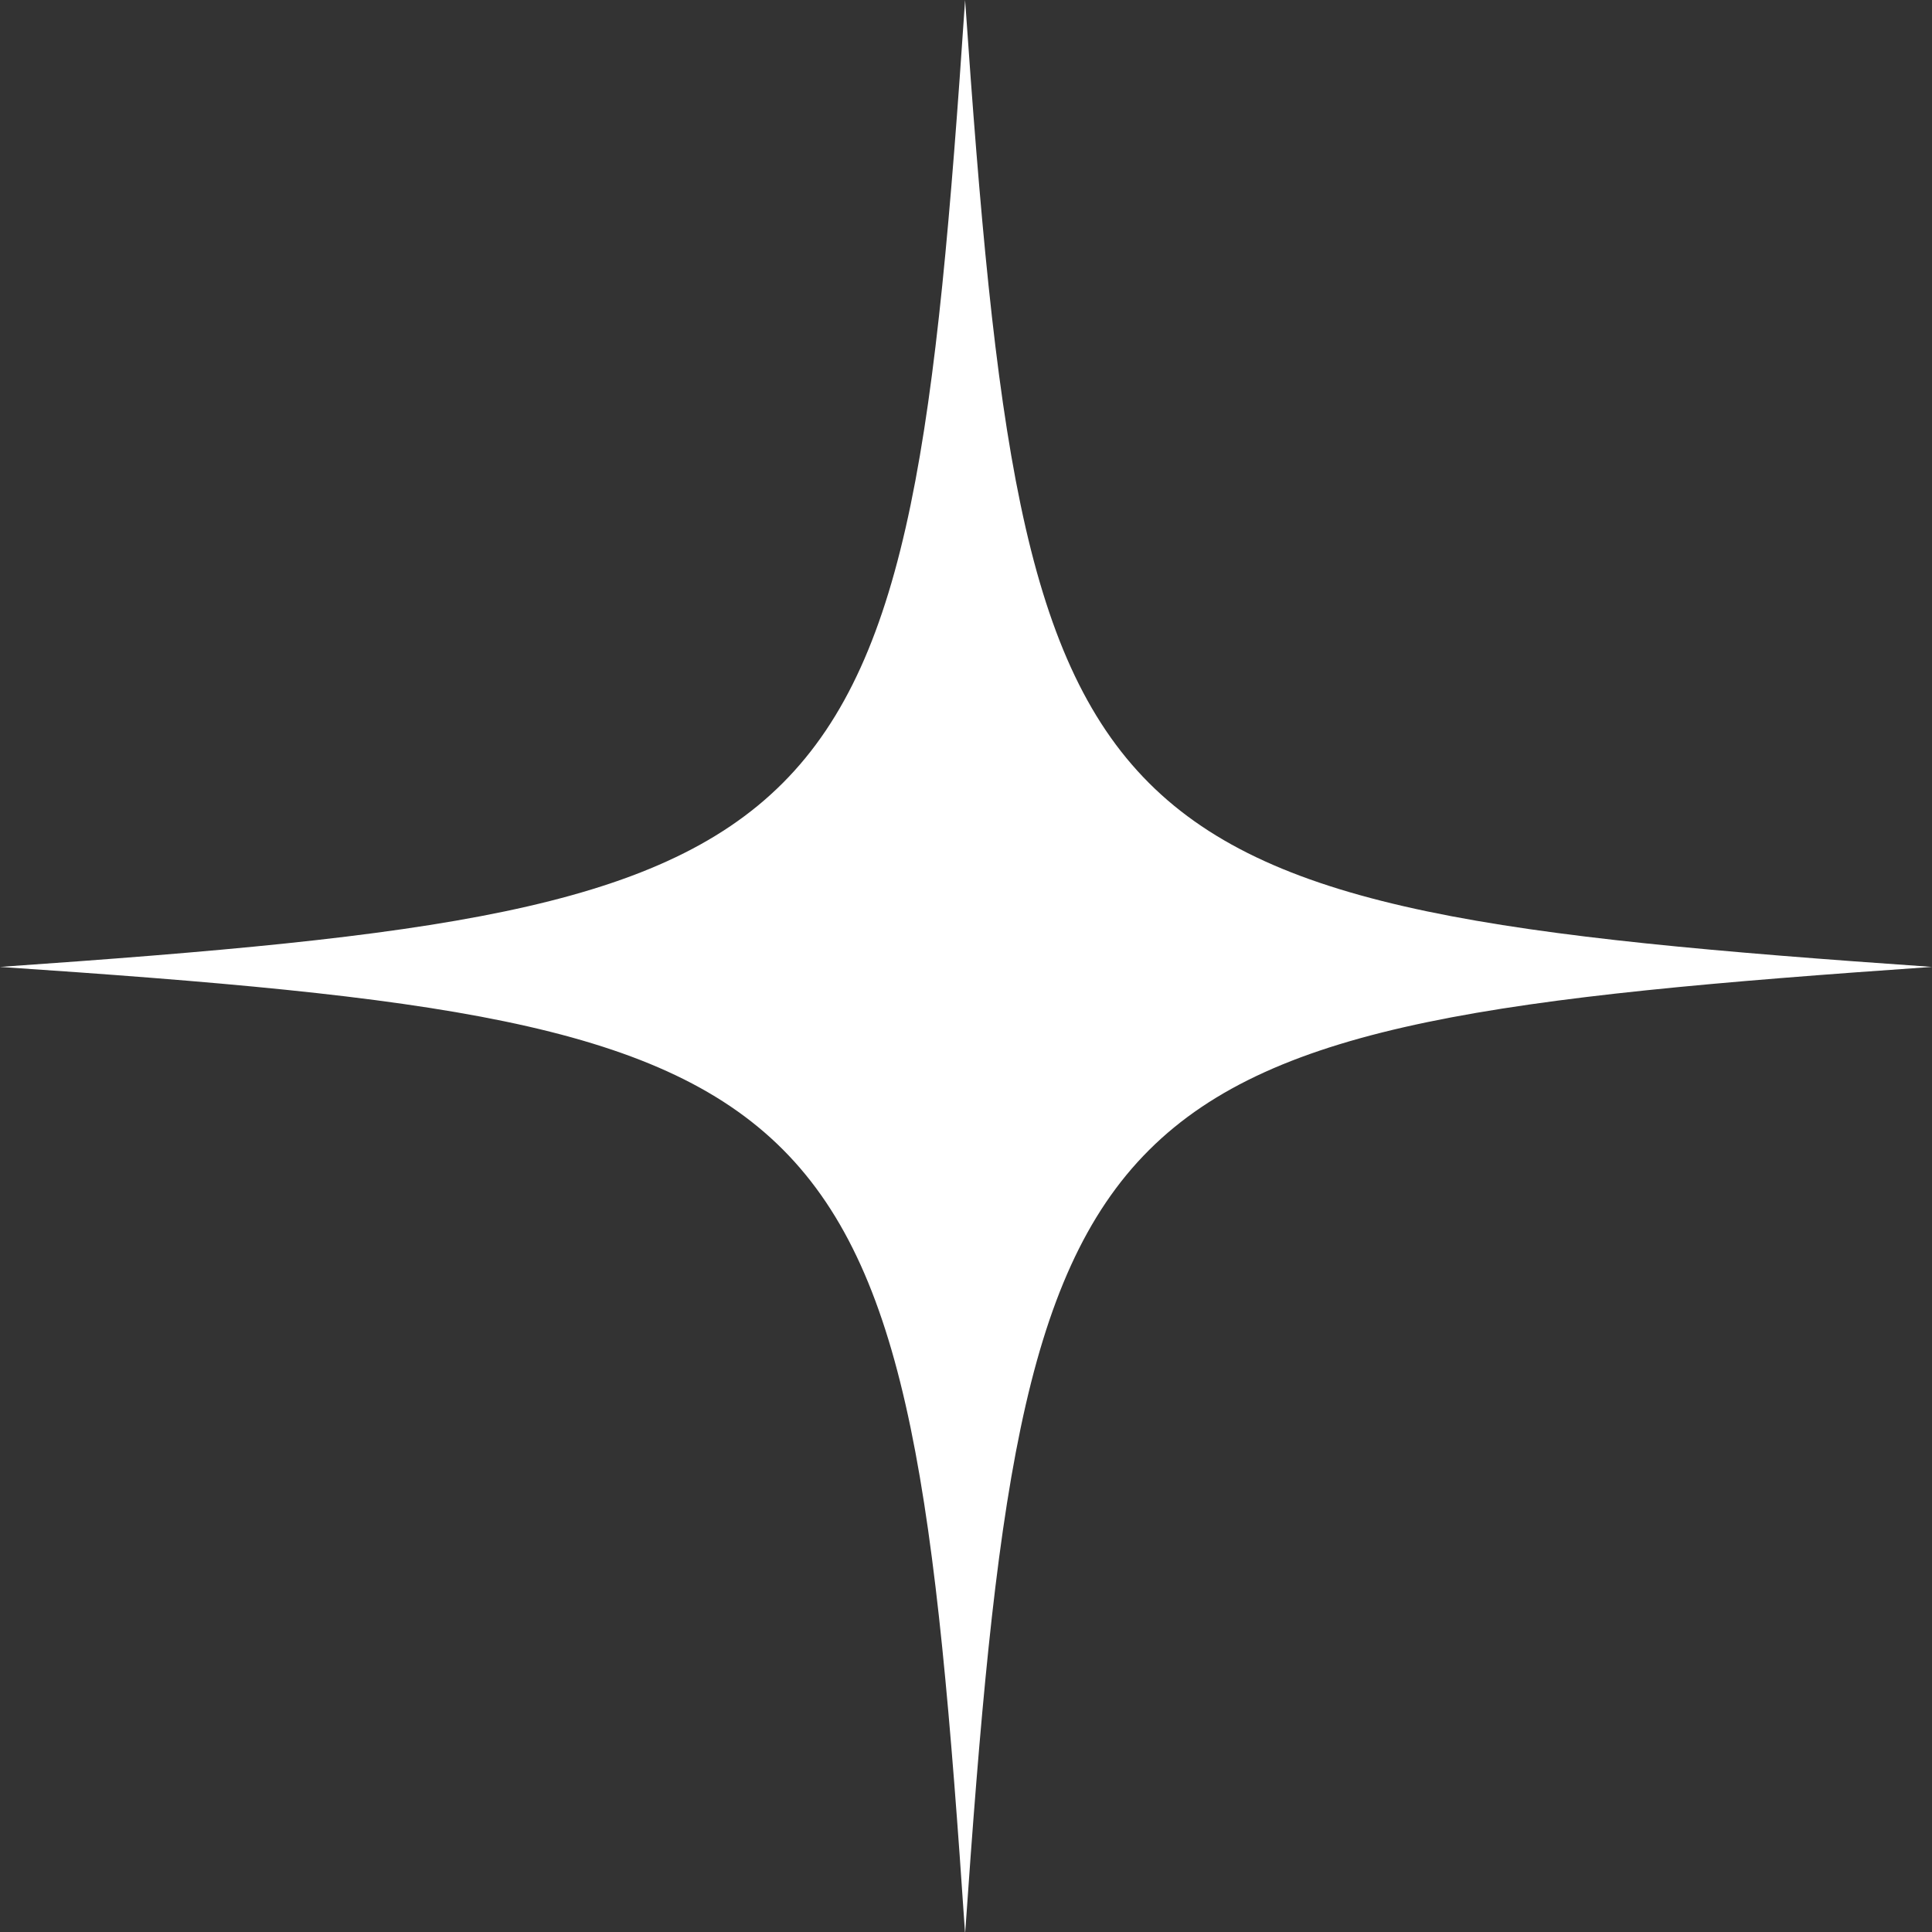 <?xml version="1.0" encoding="utf-8"?>
<!-- Generator: Adobe Illustrator 22.1.0, SVG Export Plug-In . SVG Version: 6.00 Build 0)  -->
<svg version="1.1" xmlns="http://www.w3.org/2000/svg" xmlns:xlink="http://www.w3.org/1999/xlink" x="0px" y="0px" width="106.9px"
	 height="106.9px" viewBox="0 0 106.9 106.9" style="enable-background:new 0 0 106.9 106.9;" xml:space="preserve">
<rect x="0" y="0" width="106.9" height="106.9" fill="#333333" stroke="none"/>
<g id="_x30_-bg_info">
</g>
<g id="man">
</g>
<g id="圖層_5">
</g>
<g id="mic">
</g>
<g id="hands">
</g>
<g id="blingbling">
	<g>
		<g>
			<path style="fill:#FFFFFF;" d="M106.9,53.5c-47.5,3.3-50.2,5.9-53.5,53.5C50.2,59.4,47.5,56.7,0,53.5C47.5,50.2,50.2,47.5,53.4,0
				C56.7,47.5,59.4,50.2,106.9,53.5z"/>
		</g>
	</g>
</g>
<g id="logo_text">
</g>
</svg>
